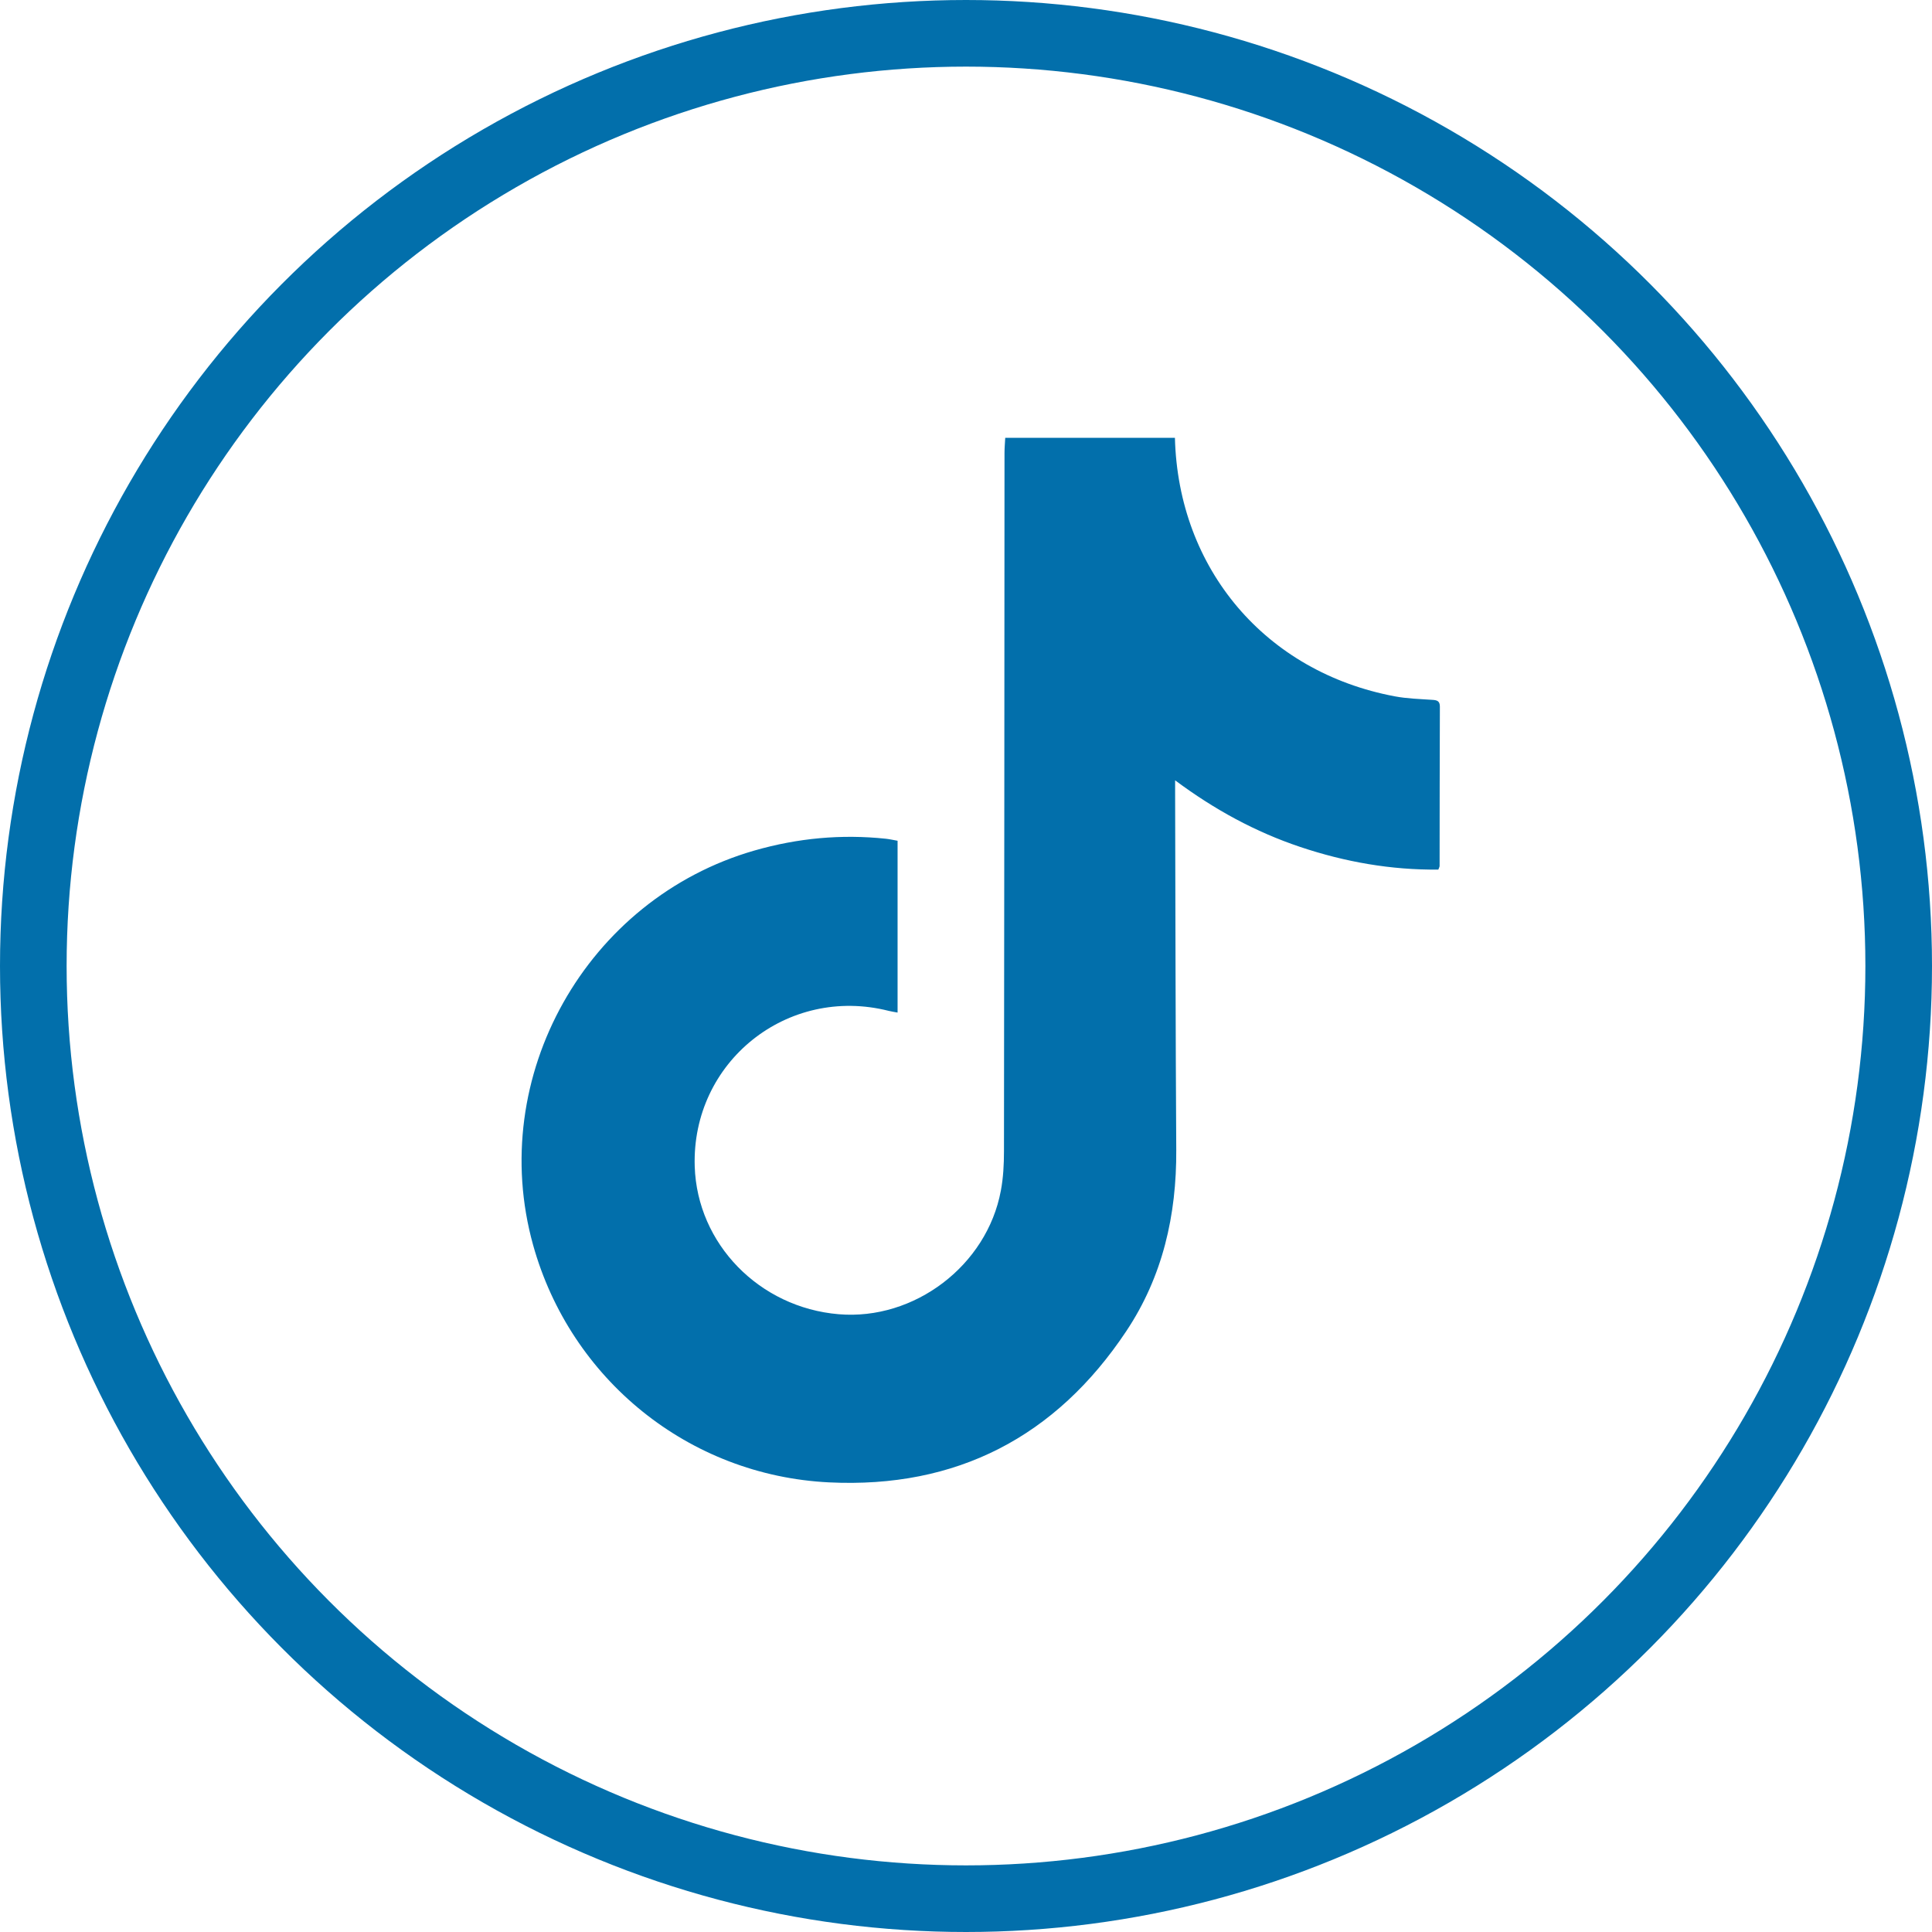 <?xml version="1.0" encoding="UTF-8"?>
<svg xmlns="http://www.w3.org/2000/svg" width="29" height="29" viewBox="0 0 29 29" fill="none">
  <circle cx="14.5" cy="14.5" r="14" stroke="#026FAB"></circle>
  <path d="M17.636 6.572C17.686 8.543 18.998 10.088 20.935 10.452C21.12 10.487 21.311 10.492 21.499 10.505C21.571 10.509 21.613 10.522 21.613 10.607C21.61 11.405 21.61 12.203 21.609 13C21.608 13.014 21.599 13.028 21.59 13.053C20.88 13.06 20.191 12.939 19.517 12.713C18.845 12.488 18.23 12.153 17.639 11.713C17.639 11.797 17.639 11.851 17.639 11.905C17.644 13.69 17.645 15.475 17.656 17.259C17.662 18.239 17.452 19.162 16.906 19.981C15.849 21.57 14.353 22.344 12.445 22.251C10.338 22.148 8.564 20.705 8.002 18.688C7.299 16.164 8.802 13.491 11.327 12.766C11.975 12.58 12.63 12.519 13.299 12.59C13.354 12.596 13.409 12.609 13.473 12.62V15.199C13.425 15.19 13.383 15.184 13.342 15.174C11.818 14.787 10.379 15.94 10.428 17.509C10.465 18.67 11.397 19.627 12.589 19.727C13.724 19.823 14.814 18.997 15.023 17.873C15.06 17.678 15.07 17.477 15.07 17.278C15.075 13.786 15.076 10.293 15.078 6.801C15.078 6.724 15.085 6.648 15.089 6.572H17.636Z" fill="#026FAB"></path>
</svg>
